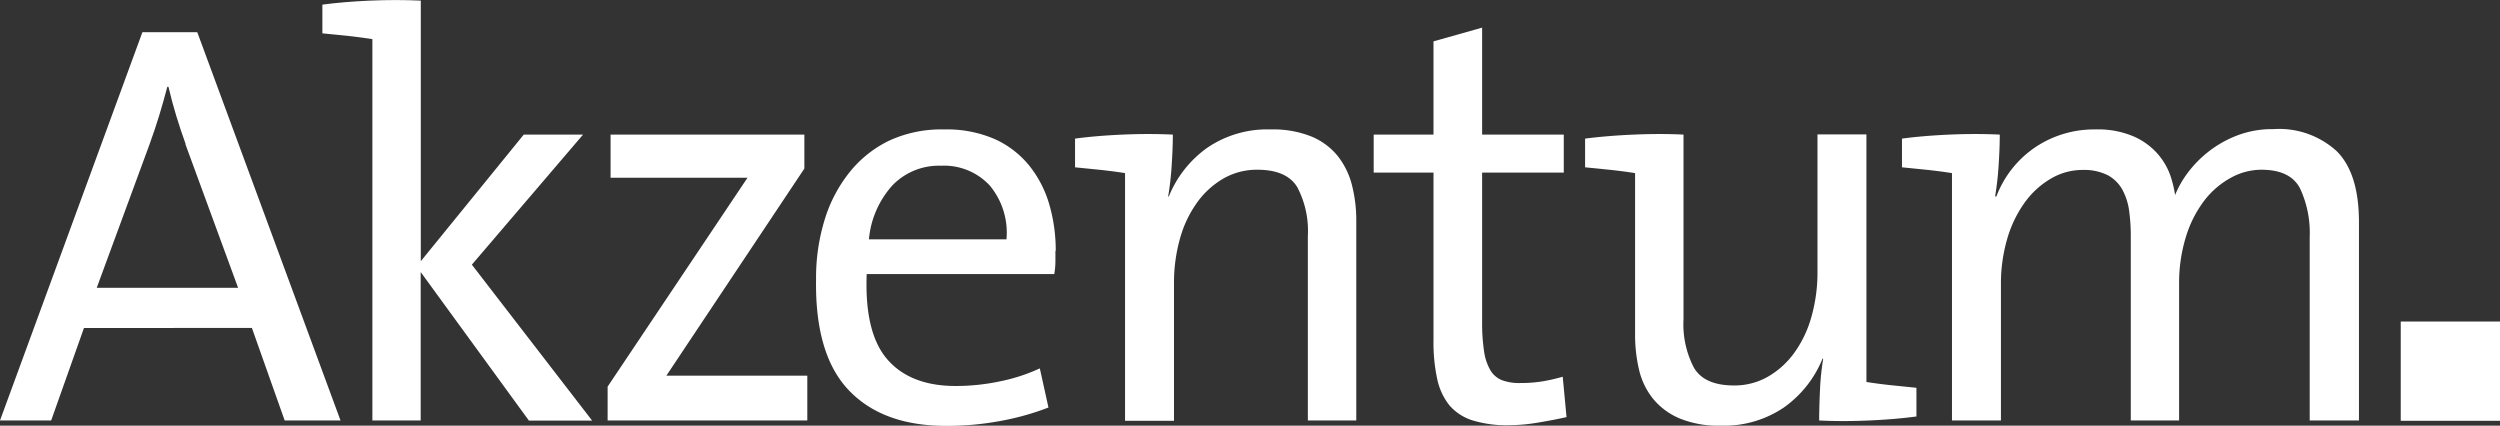 <svg id="Ebene_1" data-name="Ebene 1" xmlns="http://www.w3.org/2000/svg" viewBox="0 0 236.99 40.35"><rect x="0" y="0" width="236.99" height="40.35" fill="#333333" stroke="none"/><defs><style>.cls-1,.cls-2{fill:#fff;}.cls-1{fill-rule:evenodd;}</style></defs><title>akzentum_weiss</title><path class="cls-1" d="M19.11,13.77q-0.49-1.36-.9-2.7T17.47,8.31H17.36Q17,9.68,16.6,11t-0.93,2.78l-5,13.58H24.07l-5-13.63h0Zm9.38,26.18-3.11-8.78H9.46L6.35,39.94H1.5L15,3.13H20.2L33.78,39.94H28.49Z" transform="translate(-1.5 -0.08)"/><path class="cls-2" d="M51.63,39.94L41.38,25.87V39.94H36.8V3.79q-1-.16-2.26-0.3l-2.48-.25V0.52q2-.27,4.5-0.38t4.83,0v24.7l9.76-12h5.62L46.23,25.17l11.4,14.78h-6Z" transform="translate(-1.5 -0.08)"/><polygon class="cls-2" points="57.6 39.86 57.6 36.65 70.86 16.85 57.88 16.85 57.88 12.76 76.25 12.76 76.25 15.98 63.17 35.61 76.53 35.61 76.53 39.86 57.6 39.86 57.6 39.86"/><path class="cls-1" d="M96.91,22.77a7,7,0,0,0-1.58-5.1,5.92,5.92,0,0,0-4.64-1.88,6.11,6.11,0,0,0-4.58,1.85,8.8,8.8,0,0,0-2.24,5.13h13Zm4.64,1.09v1a7.33,7.33,0,0,1-.11,1.2H83.66q-0.22,5.56,1.94,8.07T92,36.67a20.31,20.31,0,0,0,4.39-.46A16.8,16.8,0,0,0,100.07,35l0.82,3.71a24.74,24.74,0,0,1-4.42,1.25,27.52,27.52,0,0,1-5.29.49q-6,0-9.22-3.38T78.86,26.53a18.66,18.66,0,0,1,.82-5.64,13.46,13.46,0,0,1,2.37-4.5,10.82,10.82,0,0,1,3.79-3A11.8,11.8,0,0,1,91,12.35a11.37,11.37,0,0,1,4.83.93,8.92,8.92,0,0,1,3.27,2.54,10.55,10.55,0,0,1,1.88,3.68,15.62,15.62,0,0,1,.6,4.36h0Z" transform="translate(-1.5 -0.08)"/><path class="cls-2" d="M125.48,39.94V22.44a8.89,8.89,0,0,0-1-4.61q-1-1.66-3.79-1.66a6.36,6.36,0,0,0-3.19.82A8,8,0,0,0,115,19.25a10.75,10.75,0,0,0-1.64,3.44,15.43,15.43,0,0,0-.57,4.28v13h-4.64V16.49q-1-.16-2.26-0.3l-2.48-.25V13.22q2-.27,4.5-0.38t4.77,0q0,1.25-.11,2.92a27.9,27.9,0,0,1-.33,2.92l0.05,0.05a10.49,10.49,0,0,1,3.65-4.64,10.08,10.08,0,0,1,6-1.74,9.73,9.73,0,0,1,3.9.68,6.33,6.33,0,0,1,2.48,1.85,7.34,7.34,0,0,1,1.34,2.75,13.47,13.47,0,0,1,.41,3.38V39.94h-4.58Z" transform="translate(-1.5 -0.08)"/><path class="cls-2" d="M150,39.62q-1.2.27-2.7,0.52a17.12,17.12,0,0,1-2.75.25,11.09,11.09,0,0,1-3.46-.46,4.75,4.75,0,0,1-2.21-1.45A6,6,0,0,1,137.74,36a16.36,16.36,0,0,1-.35-3.65V16.44h-5.67v-3.6h5.67V4L142,2.7V12.84h7.74v3.6H142V30.56a17.54,17.54,0,0,0,.19,2.86,4.91,4.91,0,0,0,.6,1.77,2.25,2.25,0,0,0,1.09.93,4.66,4.66,0,0,0,1.72.27,13,13,0,0,0,2.13-.16,16.21,16.21,0,0,0,1.91-.44L150,39.62h0Z" transform="translate(-1.5 -0.08)"/><path class="cls-2" d="M183.17,39.56q-2,.27-4.5.38t-4.72,0q0-1.25.08-2.92a24.18,24.18,0,0,1,.3-2.92l-0.05-.05a10.49,10.49,0,0,1-3.65,4.64,10.09,10.09,0,0,1-6,1.74,9.73,9.73,0,0,1-3.9-.68,6.56,6.56,0,0,1-2.51-1.85,6.84,6.84,0,0,1-1.34-2.75,14.38,14.38,0,0,1-.38-3.38V16.49q-1-.16-2.26-0.3l-2.48-.25V13.22q2.07-.27,4.61-0.38t4.72,0V30.35a8.89,8.89,0,0,0,1,4.61q1,1.66,3.79,1.66a6.36,6.36,0,0,0,3.19-.82,8,8,0,0,0,2.51-2.26,10.75,10.75,0,0,0,1.64-3.44,15.42,15.42,0,0,0,.57-4.28v-13h4.64V36.29q1,0.16,2.26.3l2.48,0.25v2.73h0Z" transform="translate(-1.5 -0.08)"/><path class="cls-2" d="M220.45,39.94V22.55a9.91,9.91,0,0,0-.93-4.64q-0.93-1.74-3.65-1.74a6,6,0,0,0-2.89.76,8,8,0,0,0-2.51,2.15,10.89,10.89,0,0,0-1.75,3.44,14.89,14.89,0,0,0-.65,4.55V39.94h-4.58V22.49a17.38,17.38,0,0,0-.16-2.45,5.73,5.73,0,0,0-.65-2,3.46,3.46,0,0,0-1.39-1.36,5,5,0,0,0-2.37-.49,5.91,5.91,0,0,0-3,.82,8.11,8.11,0,0,0-2.48,2.26,11.18,11.18,0,0,0-1.66,3.44,15.17,15.17,0,0,0-.6,4.39V39.94h-4.64V16.49q-1-.16-2.26-0.3l-2.48-.25V13.22q2-.27,4.5-0.38t4.77,0q0,1.25-.11,2.92a28,28,0,0,1-.33,2.92l0.11,0.05a9.82,9.82,0,0,1,3.65-4.66,10,10,0,0,1,5.78-1.72,8.49,8.49,0,0,1,3.63.68,6.49,6.49,0,0,1,2.26,1.66,6.33,6.33,0,0,1,1.17,2,10.42,10.42,0,0,1,.46,1.88,9.38,9.38,0,0,1,1.17-2.07,10.64,10.64,0,0,1,1.94-2,10.51,10.51,0,0,1,2.7-1.55,9.34,9.34,0,0,1,3.52-.63,8.08,8.08,0,0,1,6,2.1q2.1,2.1,2.1,6.73V39.94h-4.64Z" transform="translate(-1.5 -0.08)"/><polygon class="cls-2" points="227.58 30.48 236.99 30.48 236.99 39.89 227.58 39.89 227.58 30.48 227.58 30.48"/></svg>